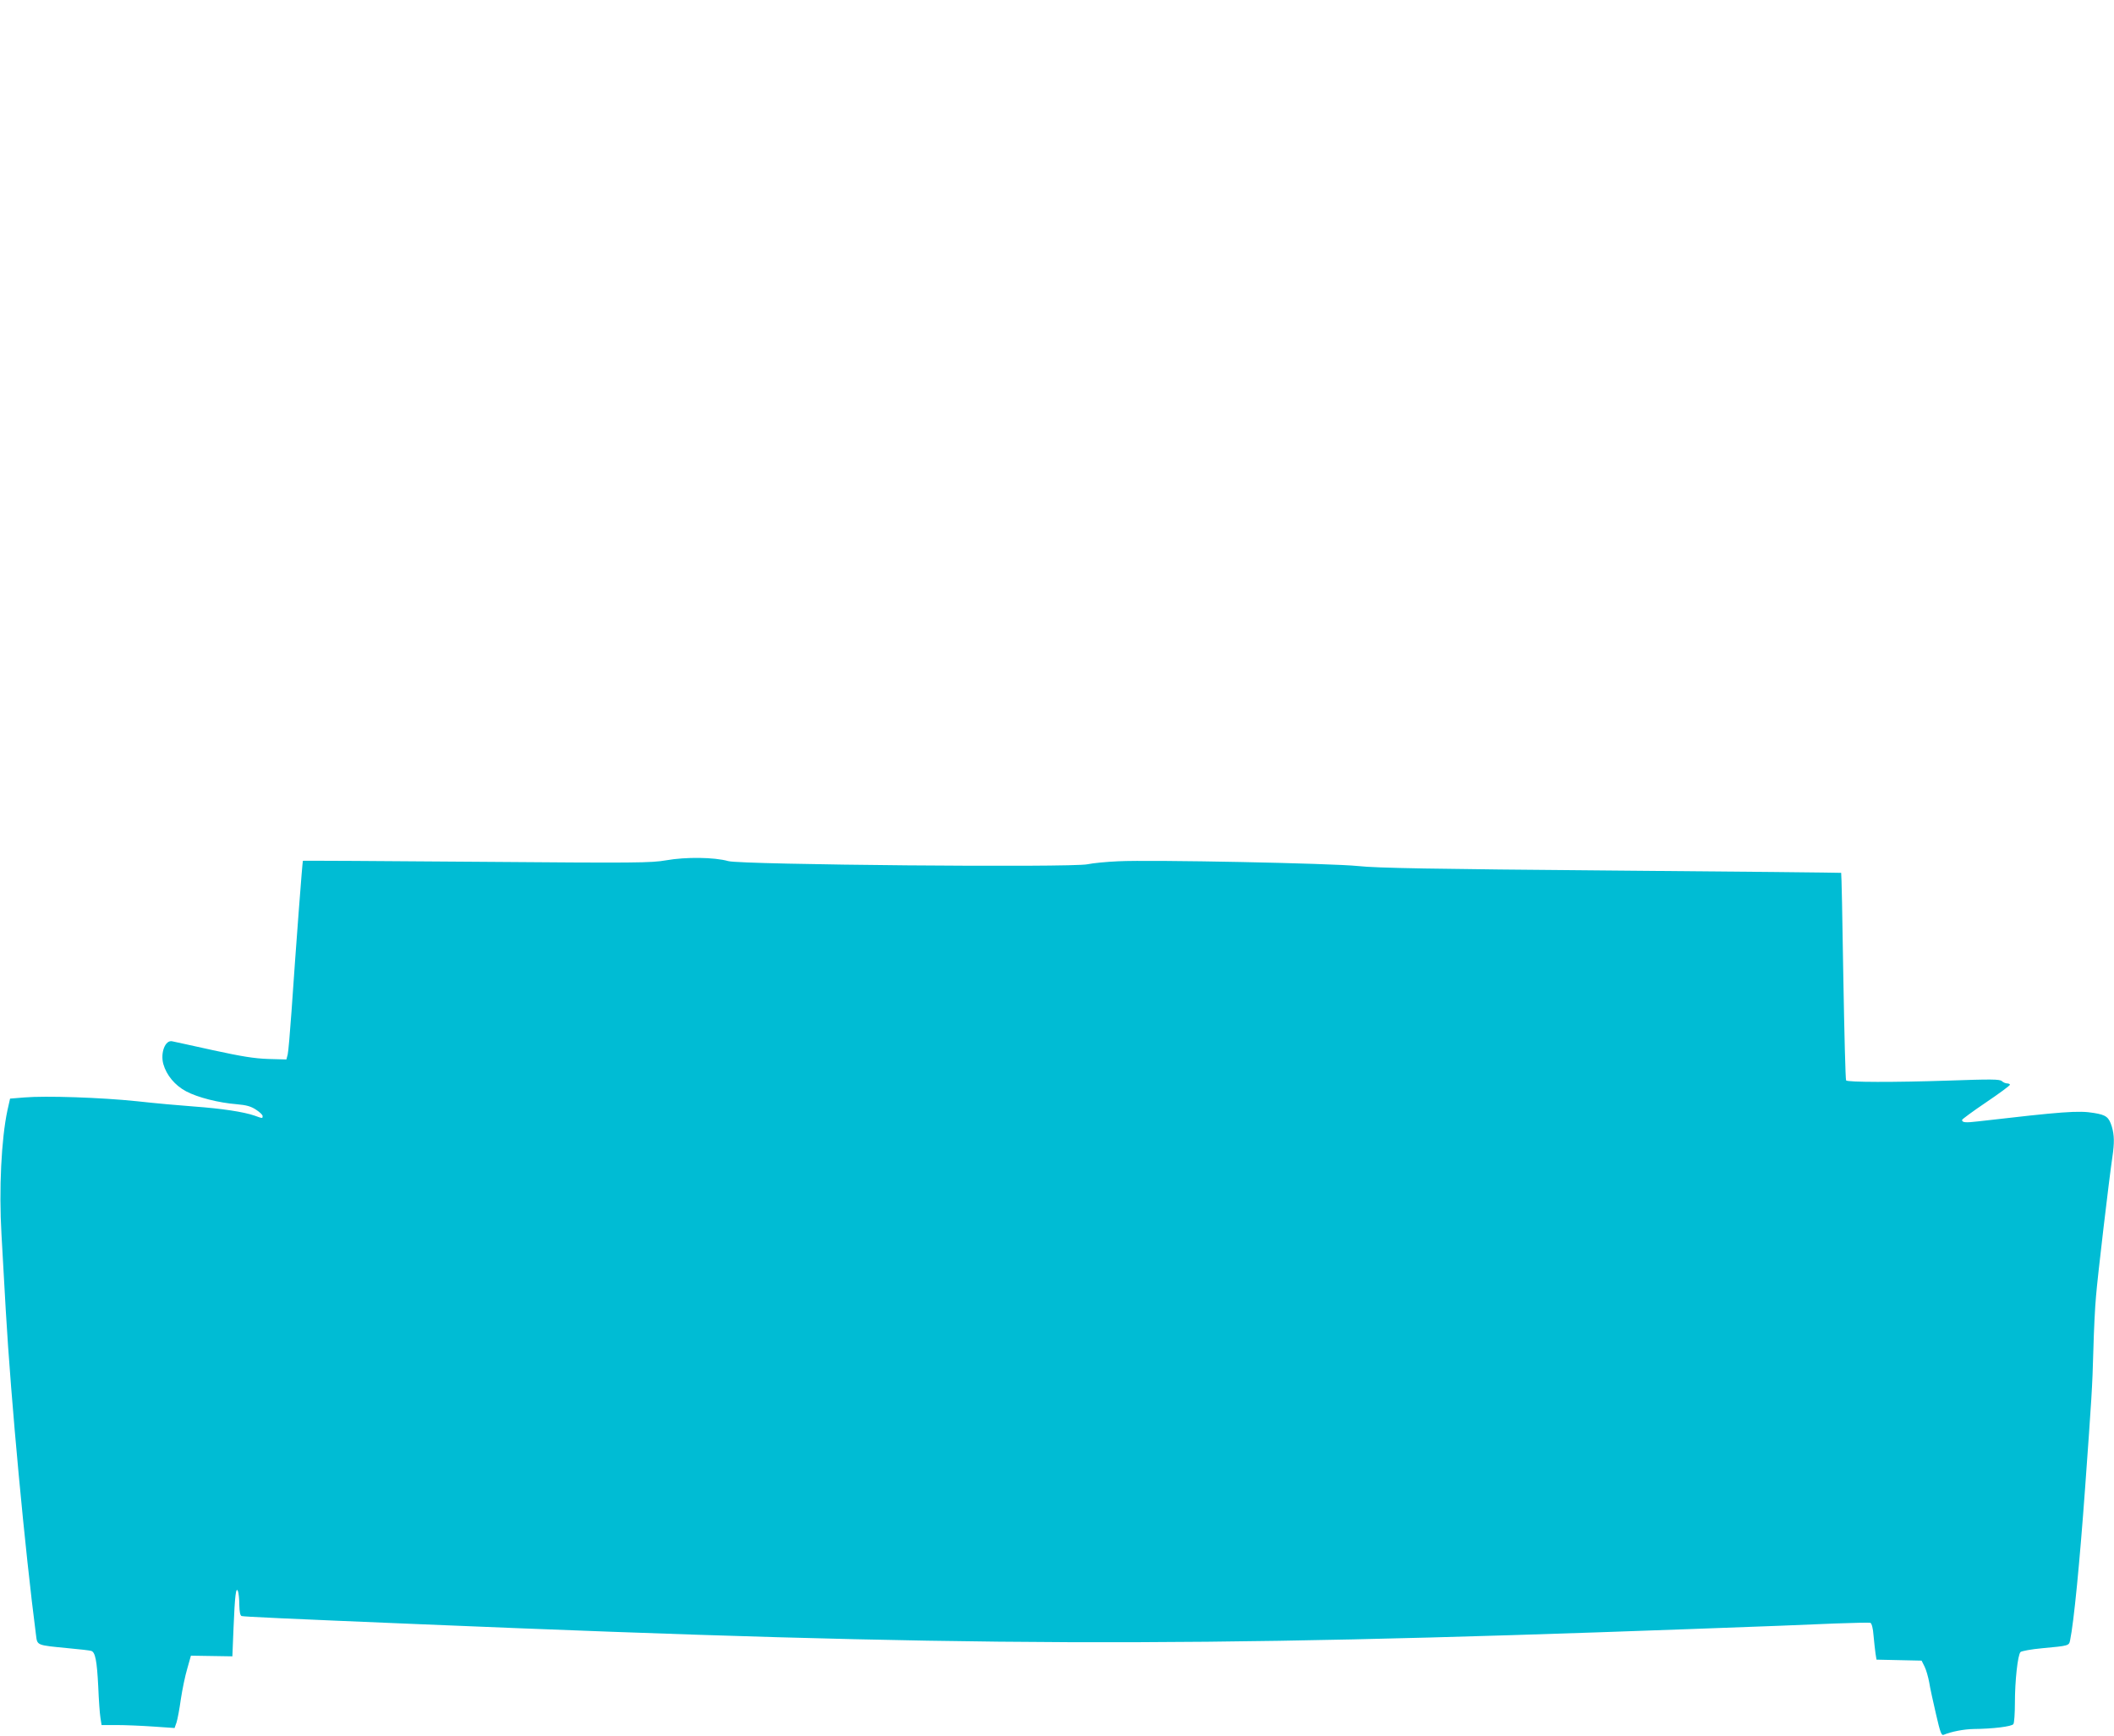<?xml version="1.0" standalone="no"?>
<!DOCTYPE svg PUBLIC "-//W3C//DTD SVG 20010904//EN"
 "http://www.w3.org/TR/2001/REC-SVG-20010904/DTD/svg10.dtd">
<svg version="1.0" xmlns="http://www.w3.org/2000/svg"
 width="1280pt" height="1051pt" viewBox="0 0 1280 1051"
 preserveAspectRatio="xMidYMid meet">
<g transform="translate(0,1051) scale(0.1,-0.1)"
fill="#00bcd4" stroke="none">
<path d="M4034 5301 c-94 -16 -169 -17 -1148 -9 -577 5 -1050 7 -1052 6 -3 -4
-41 -503 -69 -913 -9 -126 -19 -243 -23 -260 l-8 -30 -109 3 c-86 3 -160 15
-335 53 -124 27 -235 52 -247 54 -42 10 -73 -69 -54 -138 19 -67 70 -129 138
-165 70 -37 195 -69 306 -78 59 -5 87 -13 117 -33 22 -14 40 -31 40 -38 0 -16
1 -16 -49 2 -66 23 -200 43 -364 55 -84 6 -240 20 -347 32 -220 23 -554 34
-683 23 l-86 -7 -16 -71 c-37 -173 -52 -479 -36 -752 6 -110 18 -317 26 -460
31 -540 117 -1458 183 -1965 8 -64 2 -61 197 -80 66 -6 128 -13 137 -16 25 -7
35 -59 43 -219 3 -77 9 -160 13 -185 l7 -45 90 0 c50 0 149 -4 221 -9 l131 -9
12 34 c6 19 18 82 26 141 9 59 26 142 39 185 l22 78 126 -2 125 -2 7 172 c8
197 15 253 27 222 4 -11 8 -48 8 -83 1 -41 5 -64 14 -67 14 -4 246 -15 1092
-50 3286 -137 4588 -142 7675 -29 377 13 774 29 884 34 109 4 204 6 211 4 8
-4 16 -33 19 -77 4 -40 9 -89 12 -109 l6 -37 136 -3 137 -3 18 -36 c10 -20 22
-63 28 -95 5 -33 24 -119 41 -192 26 -113 33 -132 47 -126 45 19 122 34 181
35 116 1 232 15 241 30 5 8 9 65 9 128 0 133 17 291 34 308 6 6 65 17 131 23
161 15 162 15 169 47 23 111 58 469 91 923 39 541 44 609 50 835 3 116 10 262
16 325 9 116 80 716 99 843 13 88 12 133 -3 185 -18 58 -34 71 -108 83 -93 16
-192 8 -703 -51 -76 -9 -96 -7 -96 9 0 4 65 52 145 106 80 54 145 102 145 107
0 4 -8 8 -17 8 -9 0 -24 6 -32 14 -14 12 -65 12 -326 3 -329 -11 -606 -10
-617 1 -4 4 -11 288 -17 631 -5 343 -11 625 -13 626 -2 1 -628 8 -1393 14
-1082 9 -1421 15 -1530 27 -162 17 -1259 39 -1455 29 -69 -3 -152 -11 -185
-18 -94 -21 -2096 -3 -2175 19 -85 24 -257 26 -376 5z"/>
</g>
</svg>
